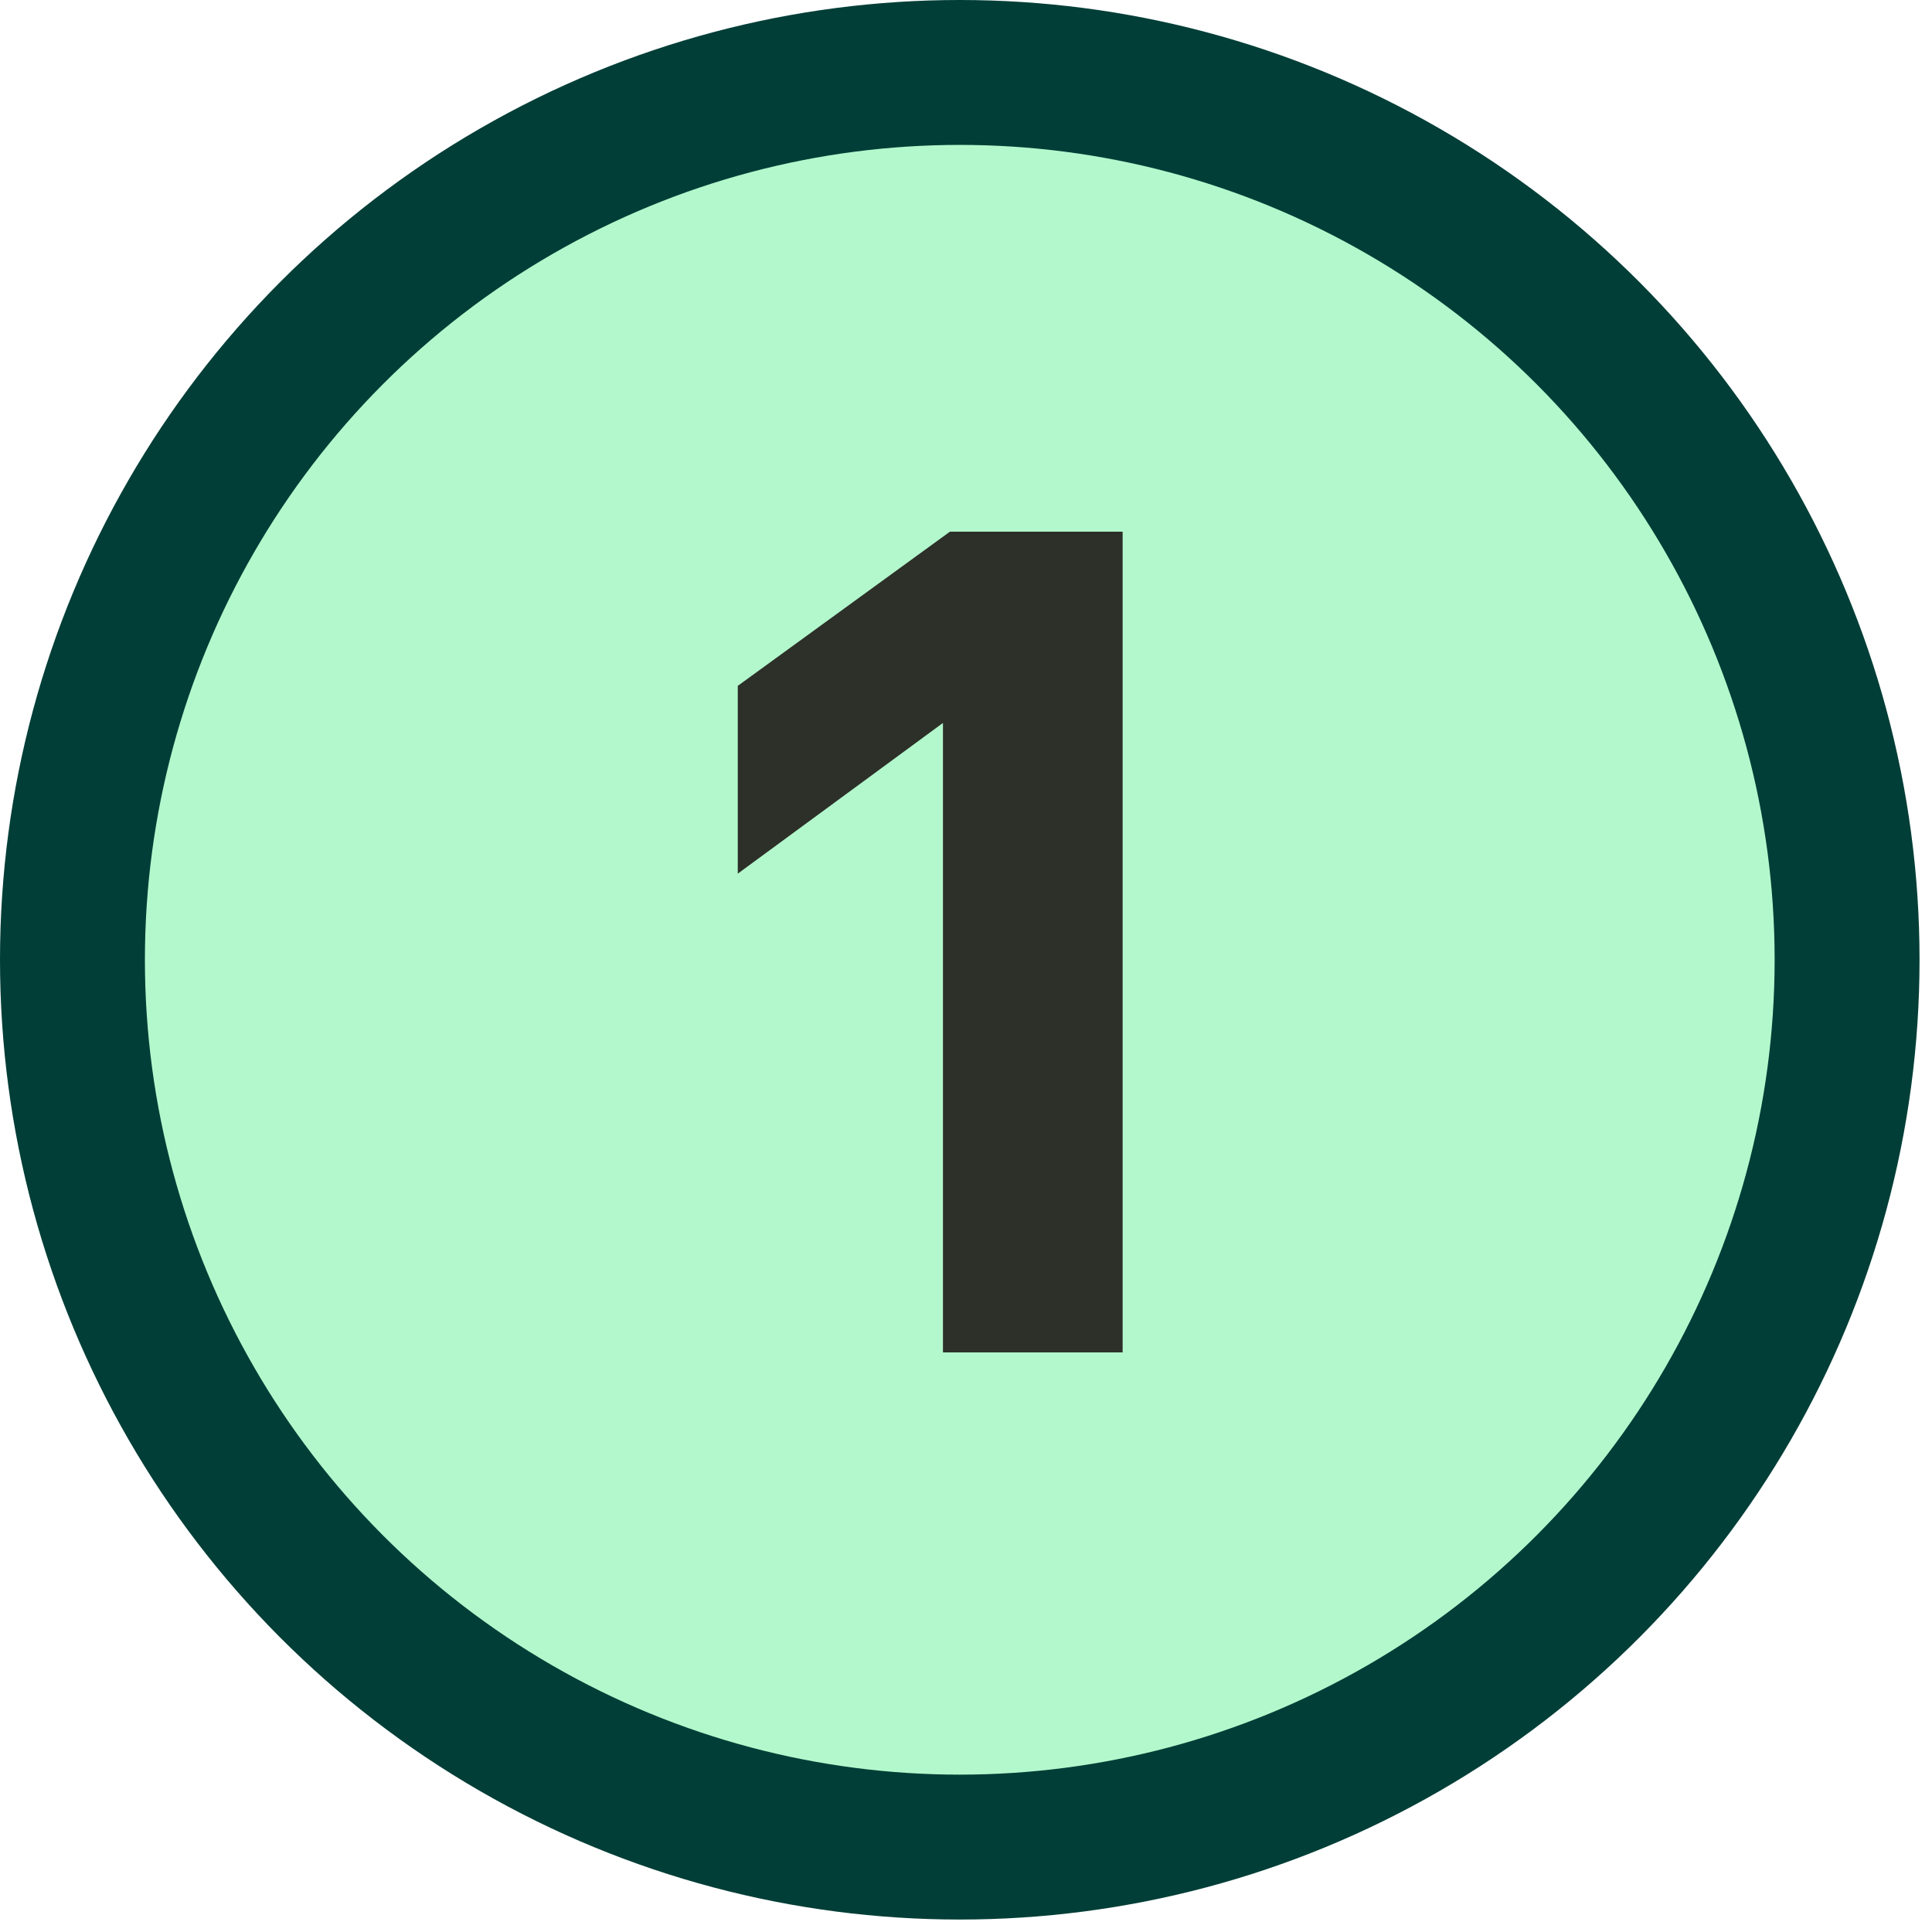 <svg width="40" height="40" viewBox="0 0 40 40" fill="none" xmlns="http://www.w3.org/2000/svg">
<circle cx="19.871" cy="19.871" r="18.371" fill="#B2F8CC" stroke="#003E37" stroke-width="3"/>
<path d="M19.523 14.968L15.275 18.088V14.2L19.667 11.008H23.243V28H19.523V14.968Z" fill="#2D2F29"/>
</svg>
